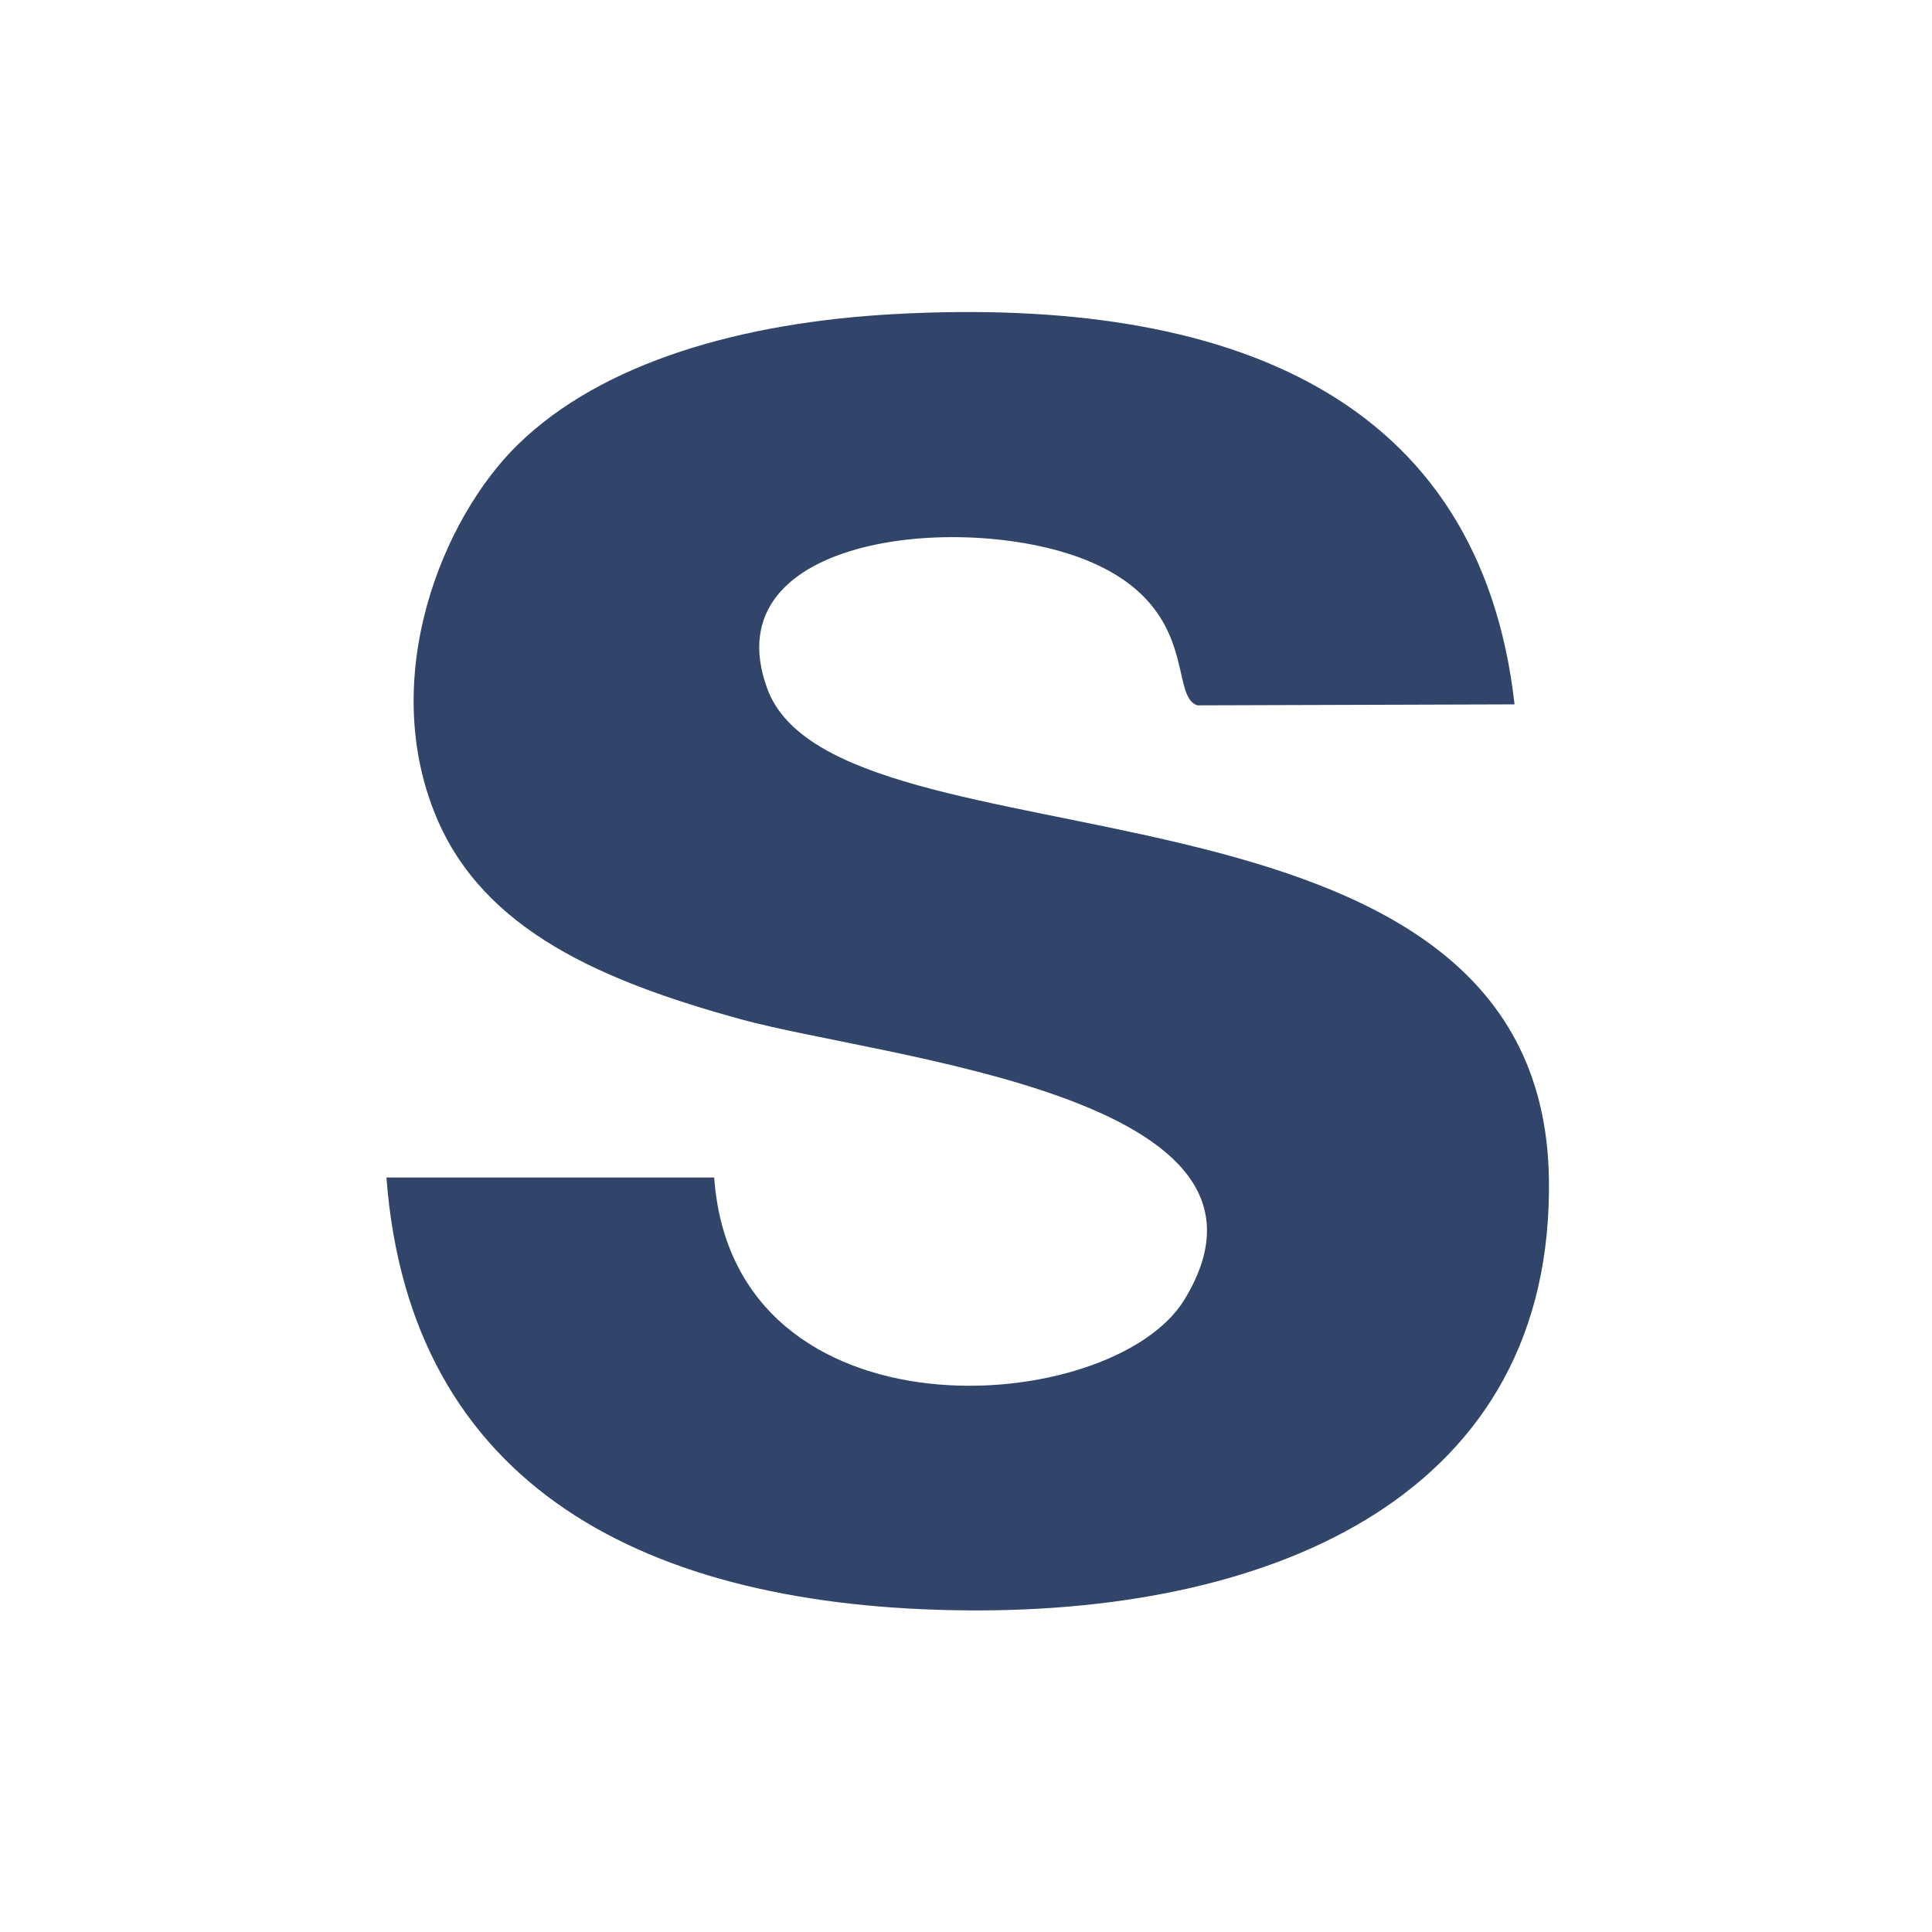 <?xml version="1.0" encoding="UTF-8"?>
<!DOCTYPE svg PUBLIC "-//W3C//DTD SVG 1.1//EN" "http://www.w3.org/Graphics/SVG/1.1/DTD/svg11.dtd">
<!-- Creator: CorelDRAW 2020 (64-Bit) -->
<svg xmlns="http://www.w3.org/2000/svg" xml:space="preserve" width="17.815mm" height="17.815mm" version="1.1" style="shape-rendering:geometricPrecision; text-rendering:geometricPrecision; image-rendering:optimizeQuality; fill-rule:evenodd; clip-rule:evenodd"
viewBox="0 0 1781.5 1781.5"
 xmlns:xlink="http://www.w3.org/1999/xlink"
 xmlns:xodm="http://www.corel.com/coreldraw/odm/2003">
 <defs>
  <style type="text/css">
   <![CDATA[
    .fil0 {fill:#31456A}
   ]]>
  </style>
 </defs>
 <g id="Layer_x0020_1">
  <path class="fil0" d="M356.34 1085.77c21.59,285.67 239.86,396.94 535.92,399.17 284.7,2.14 541.2,-107.84 535.97,-399.1 -7.14,-397.48 -656.35,-273.81 -720.84,-451.14 -52.02,-143 186.99,-163.97 297.81,-116.74 101.83,43.41 72.33,124.57 99.09,132.44l292.28 -0.9c-32.02,-284.04 -262.75,-376.49 -570.98,-359.93 -142.07,7.64 -270.22,44.61 -347.85,120.16 -70.01,68.13 -129.13,214.52 -75.63,343.15 43.77,105.24 153.51,151.89 281.02,186.99 131.48,36.19 524.09,70.46 408.94,258.64 -66.51,108.68 -415.74,135.02 -433.52,-112.75l-302.21 0.01z"/>
 </g>
</svg>
